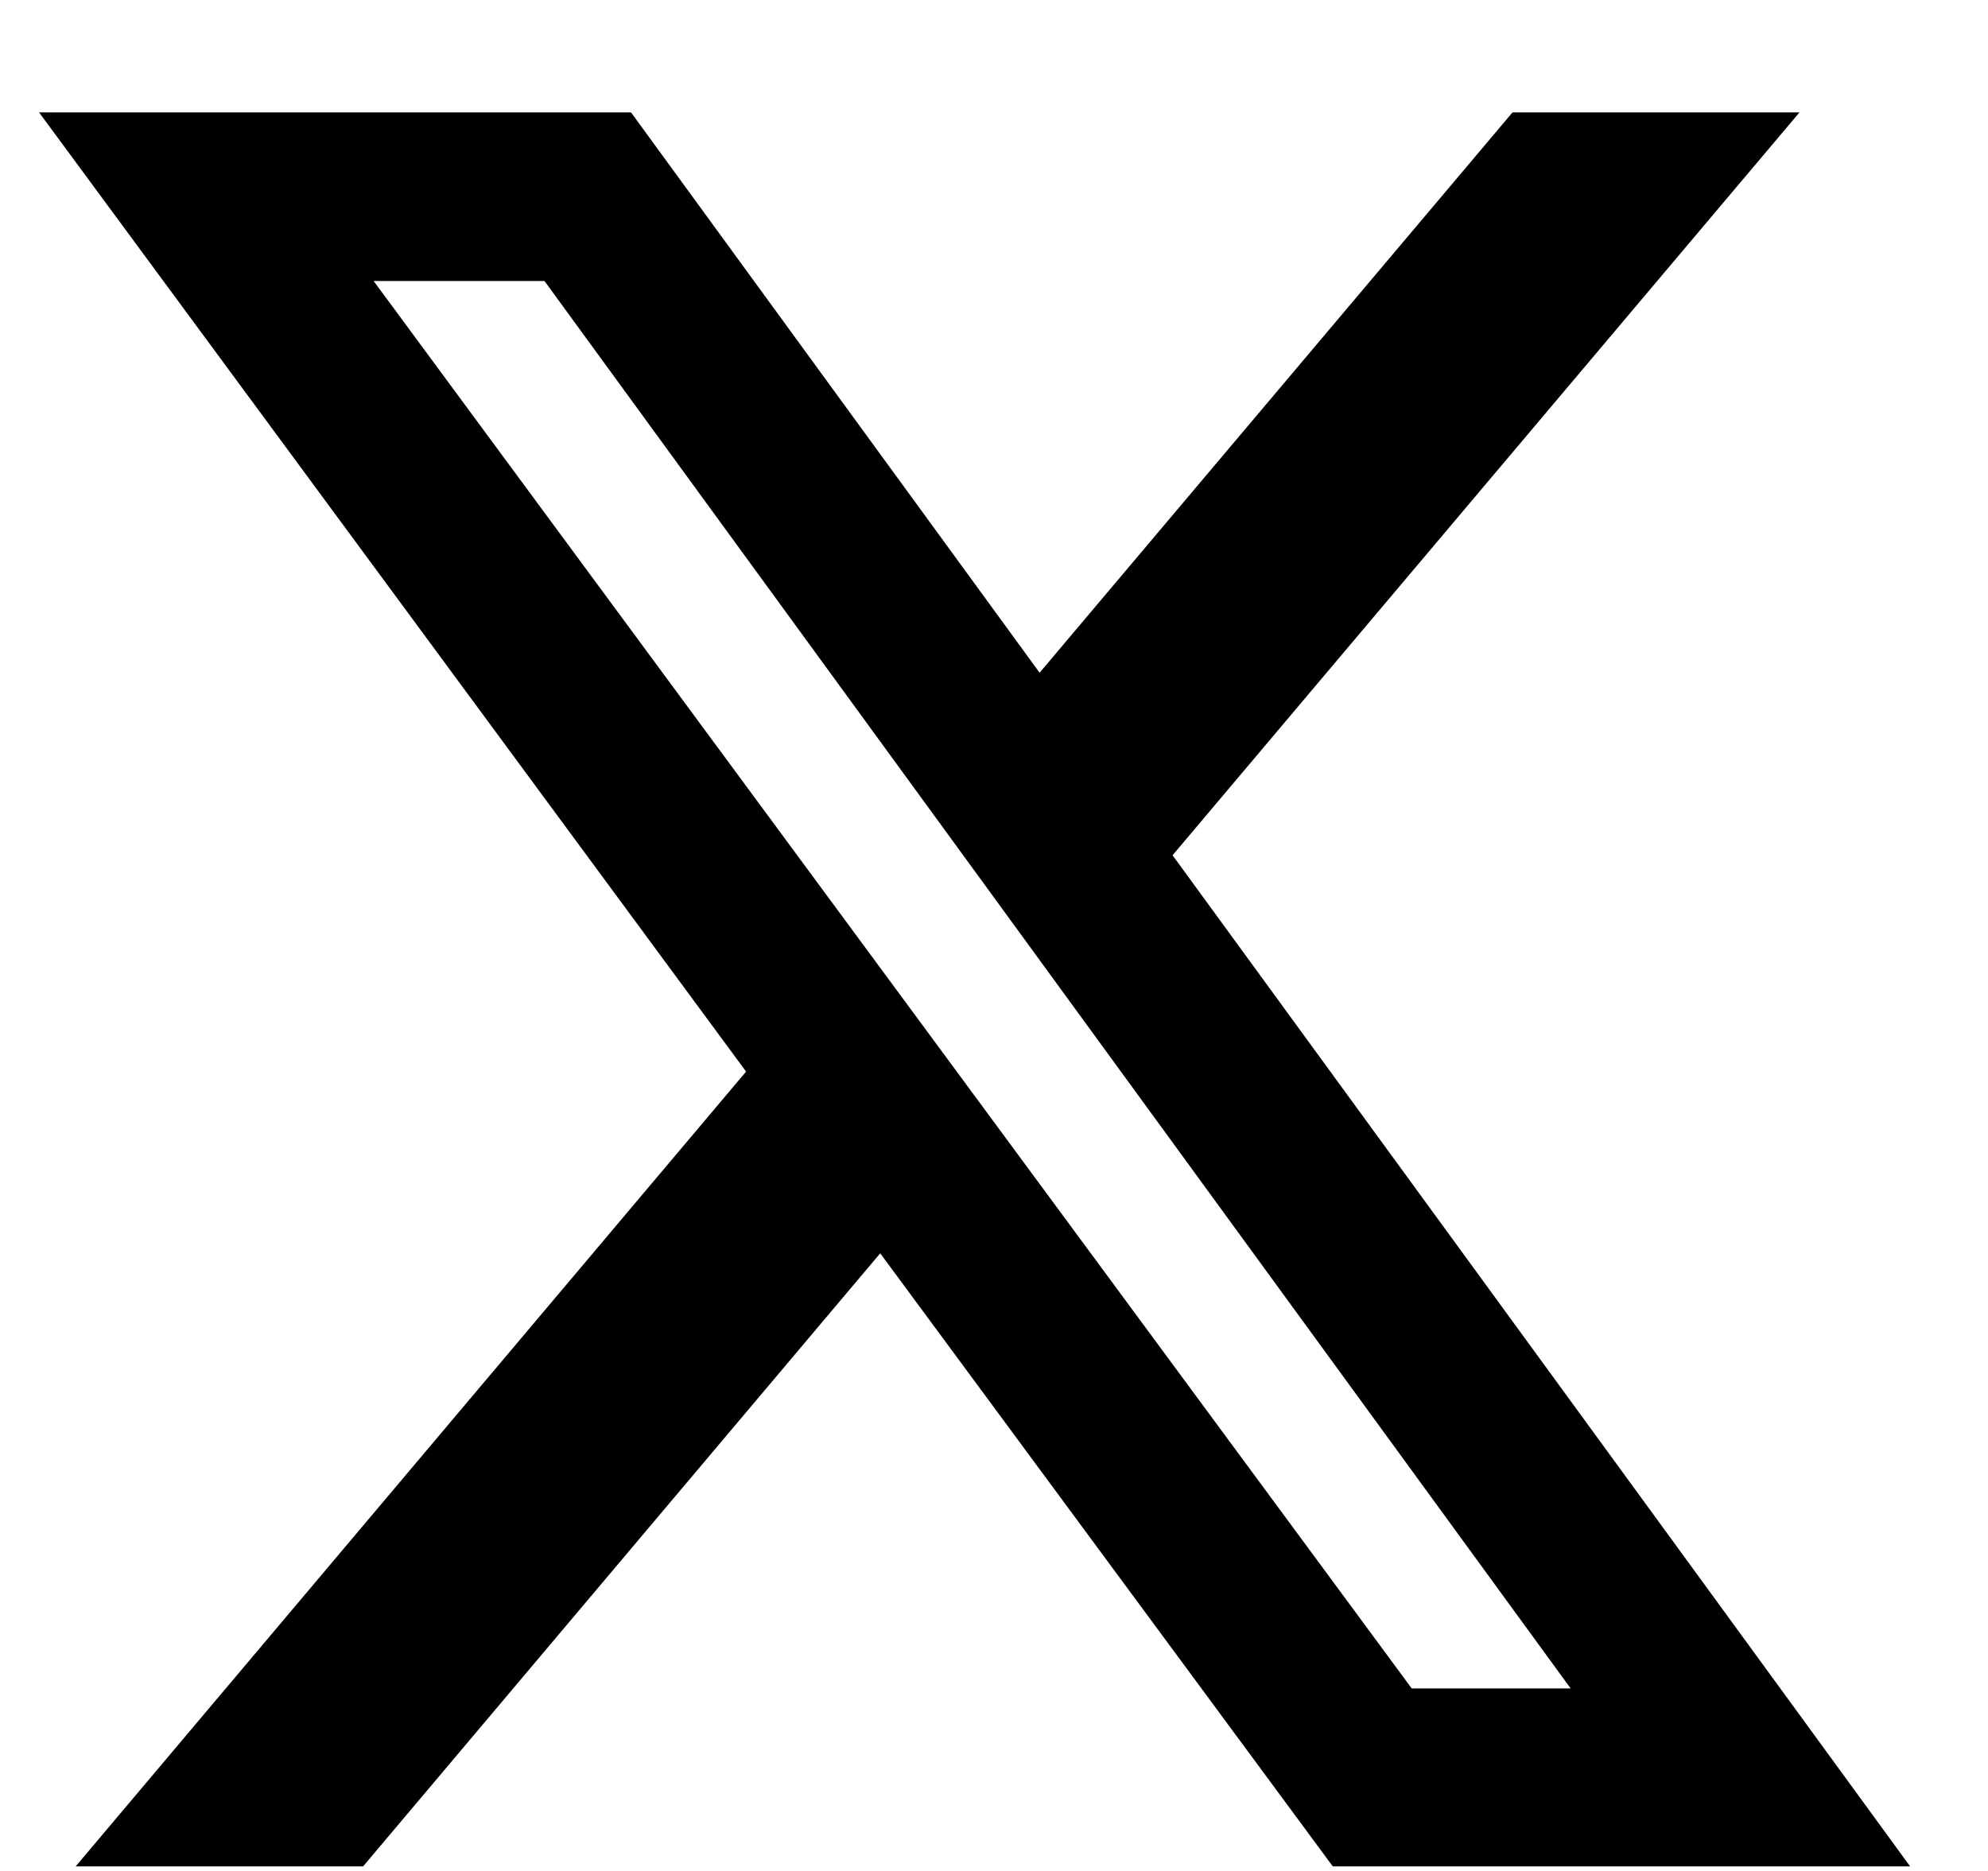 <svg width="17" height="16" viewBox="0 0 17 16" fill="none" xmlns="http://www.w3.org/2000/svg">
<path d="M12.934 0.961H15.388L10.027 7.314L16.334 15.961H11.397L7.527 10.718L3.105 15.961H0.647L6.38 9.164L0.334 0.961H5.396L8.89 5.753L12.934 0.961ZM12.072 14.439H13.431L4.656 2.403H3.195L12.072 14.439Z" fill="black"/>
</svg>
